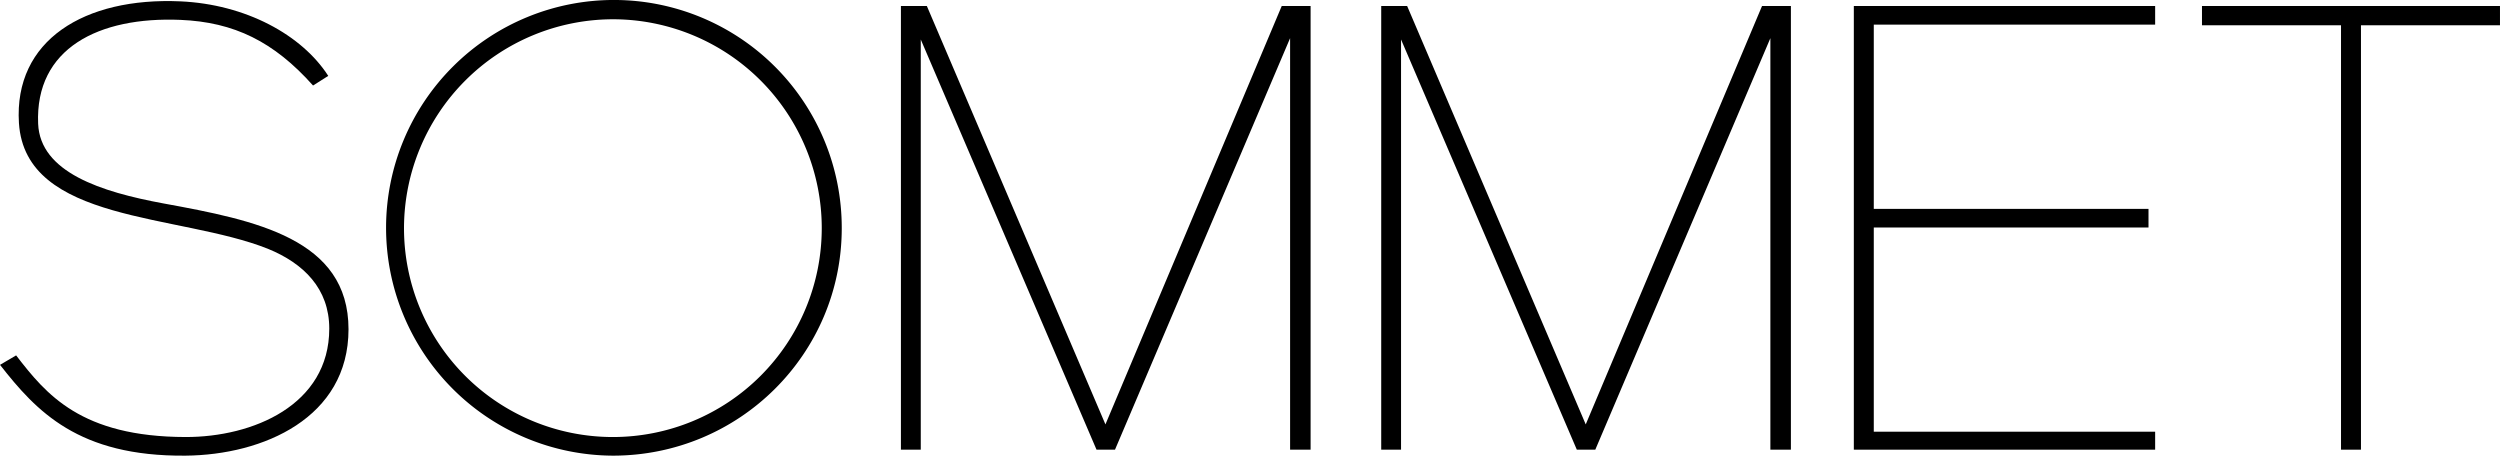 <svg id="Layer_1" data-name="Layer 1" xmlns="http://www.w3.org/2000/svg" viewBox="0 0 1037.69 189.14"><title>logo sommet2</title><polygon points="734.84 15.84 662.17 186.65 654.5 186.65 581.54 16.39 581.54 186.65 573.31 186.65 573.31 2.49 584.07 2.49 658.2 176.16 731.38 2.49 743.36 2.49 743.36 186.65 734.84 186.65 734.84 15.84"/><polygon points="891.79 94.43 777.76 94.43 777.76 179.19 894.55 179.19 894.55 186.65 769.48 186.65 769.48 2.49 894.55 2.49 894.55 10.22 777.76 10.22 777.76 86.7 891.79 86.7 891.79 94.43"/><polygon points="913.99 2.49 913.99 10.49 971.7 10.49 971.7 186.65 979.98 186.65 979.98 10.49 1037.68 10.49 1037.68 2.49 913.99 2.49"/><path d="M7,147.51c12.49,16.19,26.89,33.8,70.34,33.89,27.89.06,59.64-13.25,59.64-45,0-16.57-10.6-27.08-25.51-33.15C74.73,88.62,10.84,92.62,8.17,51.08,6,16.64,35.45-1.19,75.11.56c27.18,1.19,50.5,13.92,61.45,30.94l-6.31,4C114,17.27,97.47,9.17,75.22,8.25,41.3,6.84,14.82,20.05,16.14,51.36c.85,20.14,26,28.28,52.07,33.09,38.28,7,76.76,14.67,76.76,52.22,0,36.72-35.34,52.18-67.65,52.46-44.52.39-61.89-18.41-77-37.69Z" transform="translate(-0.31 0)"/><path d="M349.7,94.71c0,52.18-42.52,94.42-95,94.42a94.57,94.57,0,1,1,95-94.42M168,94.71A86.7,86.7,0,1,0,254.72,8,86.84,86.84,0,0,0,168,94.71" transform="translate(-0.31 0)"/><polygon points="535.49 15.84 462.81 186.65 455.14 186.65 382.19 16.39 382.19 186.65 373.95 186.65 373.95 2.49 384.71 2.49 458.84 176.16 532.02 2.49 544 2.49 544 186.65 535.49 186.65 535.49 15.84"/></svg>